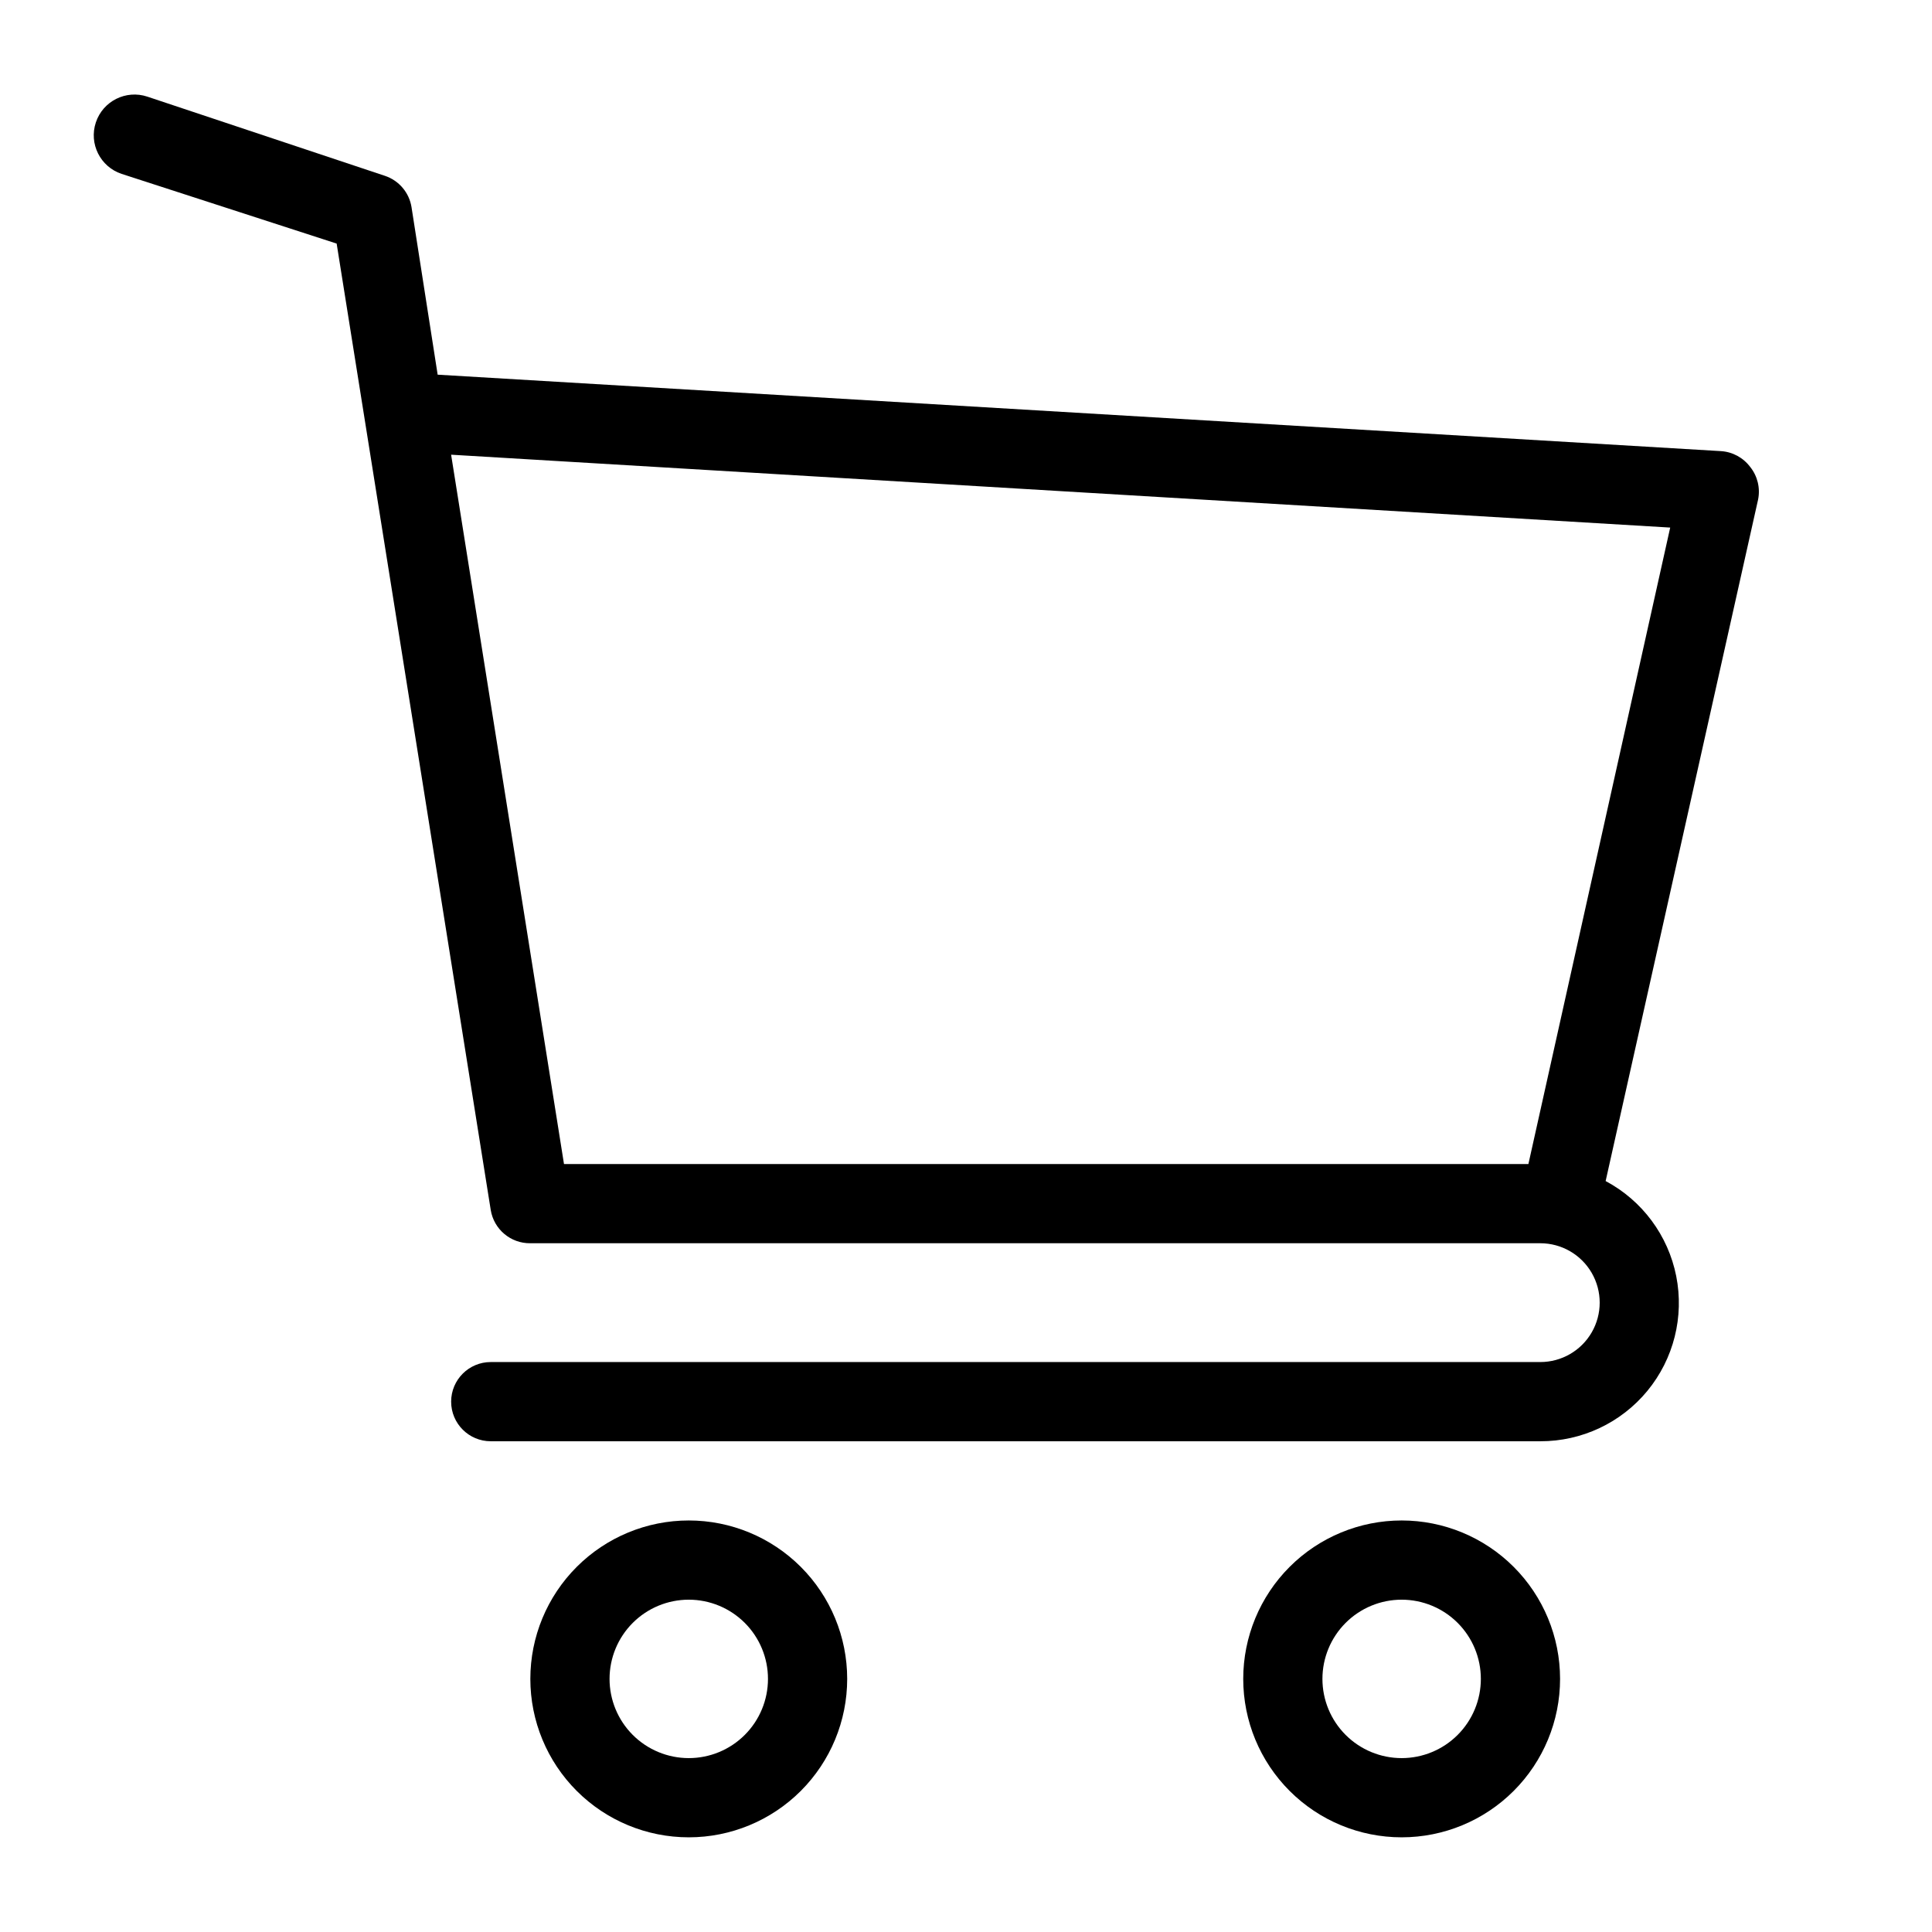 <?xml version="1.0" encoding="UTF-8"?>
<!-- Uploaded to: ICON Repo, www.svgrepo.com, Generator: ICON Repo Mixer Tools -->
<svg fill="#000000" width="800px" height="800px" version="1.1" viewBox="144 144 512 512" xmlns="http://www.w3.org/2000/svg">
 <g>
  <path d="m515.45 546.94c-11.133 0-21.812 4.426-29.684 12.297-7.875 7.875-12.297 18.555-12.297 29.688 0 11.137 4.422 21.816 12.297 29.688 7.871 7.875 18.551 12.297 29.684 12.297 11.137 0 21.816-4.422 29.688-12.297 7.875-7.871 12.297-18.551 12.297-29.688 0-11.133-4.422-21.812-12.297-29.688-7.871-7.871-18.551-12.297-29.688-12.297zm0 62.977c-5.566 0-10.906-2.211-14.844-6.148-3.934-3.938-6.148-9.273-6.148-14.844 0-5.566 2.215-10.906 6.148-14.844 3.938-3.934 9.277-6.148 14.844-6.148 5.57 0 10.91 2.215 14.844 6.148 3.938 3.938 6.148 9.277 6.148 14.844 0 5.57-2.211 10.906-6.148 14.844-3.934 3.938-9.273 6.148-14.844 6.148z"/>
  <path d="m326.53 546.94c-11.137 0-21.816 4.426-29.688 12.297-7.875 7.875-12.297 18.555-12.297 29.688 0 11.137 4.422 21.816 12.297 29.688 7.871 7.875 18.551 12.297 29.688 12.297 11.133 0 21.812-4.422 29.688-12.297 7.871-7.871 12.297-18.551 12.297-29.688 0-11.133-4.426-21.812-12.297-29.688-7.875-7.871-18.555-12.297-29.688-12.297zm0 62.977c-5.57 0-10.906-2.211-14.844-6.148s-6.148-9.273-6.148-14.844c0-5.566 2.211-10.906 6.148-14.844 3.938-3.934 9.273-6.148 14.844-6.148 5.566 0 10.906 2.215 14.844 6.148 3.938 3.938 6.148 9.277 6.148 14.844 0 5.57-2.211 10.906-6.148 14.844s-9.277 6.148-14.844 6.148z"/>
  <path d="m607.82 267.75c-1.848-2.477-4.688-4.012-7.766-4.199l-340.07-20.258-6.926-44.398c-0.617-3.856-3.328-7.051-7.031-8.293l-62.977-20.992c-5.652-1.883-11.762 1.172-13.645 6.824-1.887 5.652 1.168 11.762 6.82 13.645l56.992 18.473 40.832 256.1c0.832 5.137 5.297 8.887 10.496 8.82h267.65c5.625 0 10.82 3 13.633 7.871s2.812 10.871 0 15.742c-2.812 4.871-8.008 7.871-13.633 7.871h-278.14c-5.797 0-10.496 4.699-10.496 10.496s4.699 10.496 10.496 10.496h278.14c10.984 0.027 21.398-4.875 28.379-13.355 6.981-8.48 9.781-19.648 7.641-30.422-2.144-10.773-9.008-20.016-18.703-25.18l40.41-180.64c0.605-3.039-0.164-6.188-2.098-8.605zm-58.777 184.73h-255.58l-29.914-187.98 323.07 19.312z"/>
 </g>
</svg>